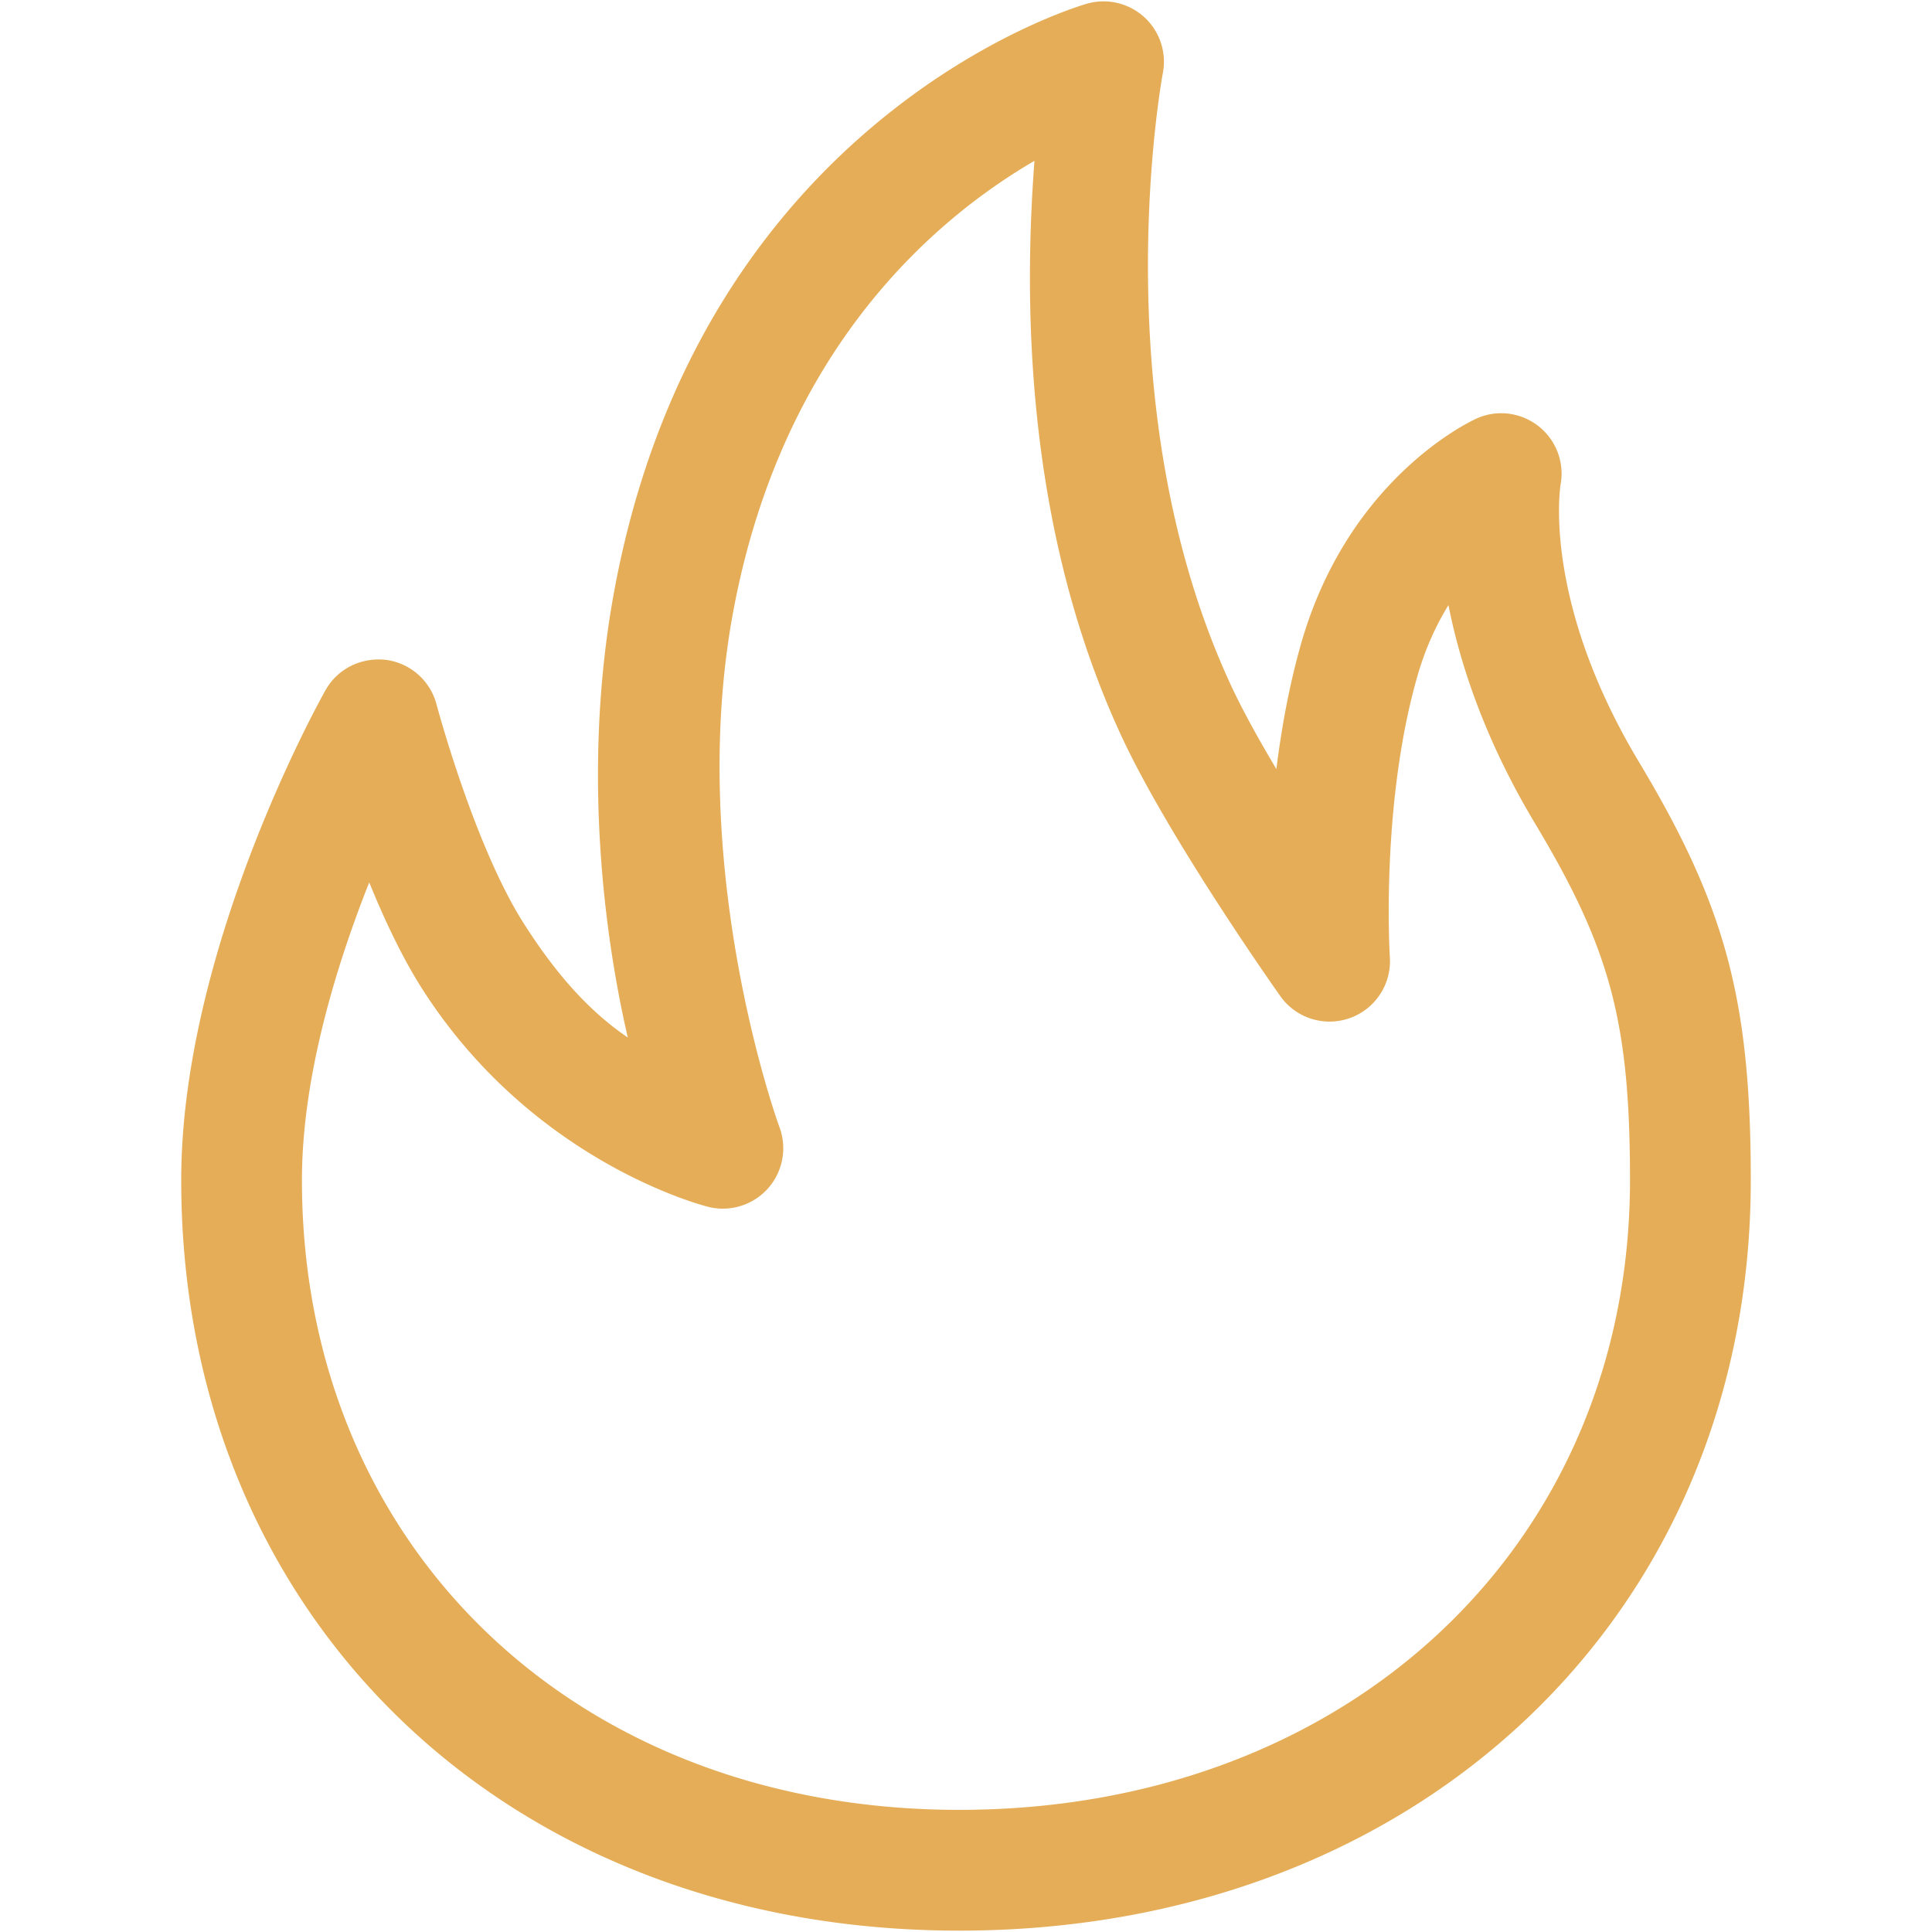<svg xmlns="http://www.w3.org/2000/svg" xmlns:xlink="http://www.w3.org/1999/xlink" aria-hidden="true" role="img" id="footer-sample-full" width="40" height="40" preserveAspectRatio="xMidYMid meet" viewBox="0 0 1024 1024" class="iconify iconify--simple-line-icons"><path fill="#e5ad57" d="M508.416 1023.28c-241.248 0-412.369-167.28-412.369-397.777c0-122.368 73.376-254.192 76.496-259.712c6.368-11.343 18.88-17.504 31.936-16.063a32.052 32.052 0 0 1 26.88 23.567c.192.752 19.968 74.752 46.064 115.84c17.536 27.649 35.312 47.185 55.312 60.753c-13.536-58.656-23.904-146.912-7.024-237.472C372.047 63.84 567.695 4.368 576.08 1.968c10.784-3.088 22.225-.32 30.433 7.151c8.192 7.504 11.936 18.752 9.808 29.665c-.32 1.744-32.624 175.776 35.936 324.064c6.223 13.471 14.912 29.12 24.256 44.784c2.656-21.504 6.784-44.368 13.12-66.56c25.152-87.969 90.192-118 92.944-119.217c10.848-4.944 23.504-3.312 32.88 4.032a32.061 32.061 0 0 1 11.68 31.007c-.336 2.16-9.409 62.033 41.536 146.944c46 76.672 59.28 126.368 59.28 221.681c0 230.48-176.432 397.761-419.536 397.761zm-312.721-555.6c-17.568 44.304-35.665 103.246-35.665 157.806c0 193.408 144.192 333.776 348.368 333.776c206 0 355.536-140.368 355.536-333.776c0-83.536-10.32-122.32-50.16-188.752c-26.624-44.368-39.777-84.256-46.065-116c-6.336 10.256-12.223 22.784-16.527 37.872c-19.504 68.193-14.592 147.937-14.527 148.753c.944 14.273-7.744 27.473-21.248 32.257s-28.529.064-36.817-11.663c-2.4-3.408-59.312-83.968-84.4-138.24c-52.096-112.592-51.216-234.336-45.904-304.464c-52.72 30.72-133.664 99.344-159.664 238.912c-25.312 135.808 23.872 271.6 24.4 272.943c4.256 11.088 2 23.664-5.808 32.592c-7.84 8.88-19.904 12.815-31.536 10.03c-3.967-.975-94.032-24.399-152.336-116.286c-10.416-16.464-19.76-36.384-27.647-55.76z"></path></svg>